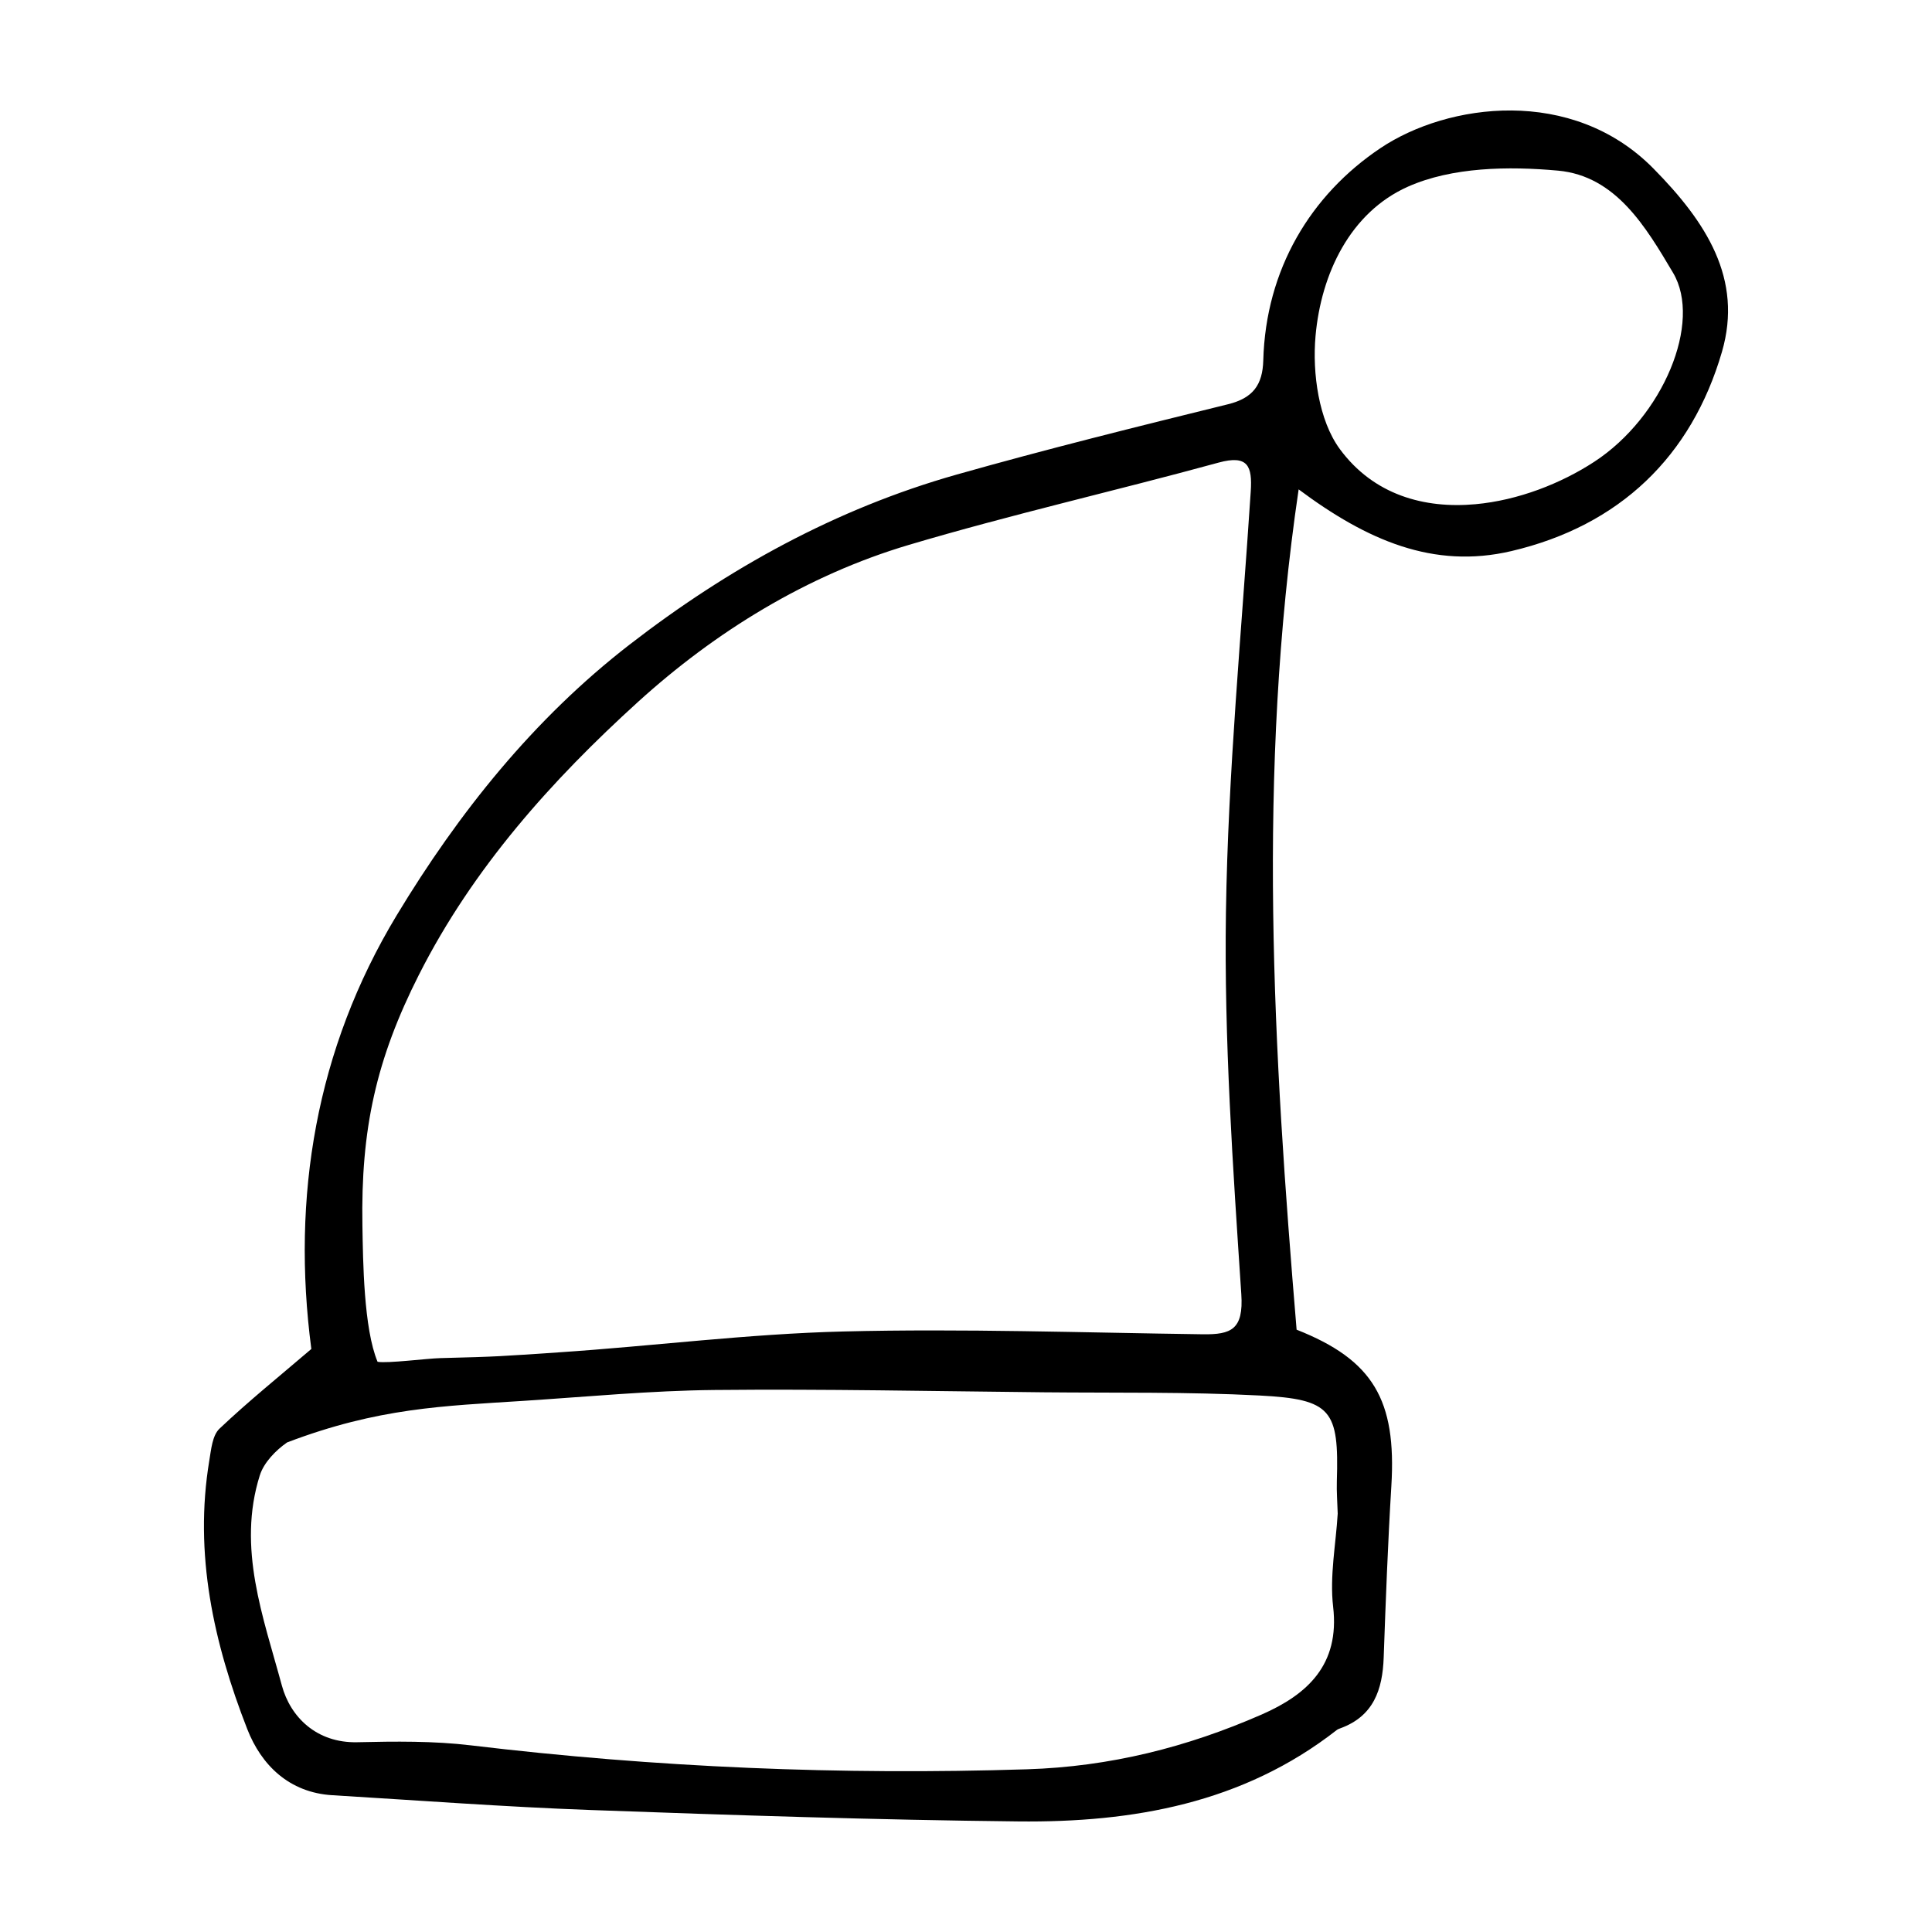 <?xml version="1.0" encoding="UTF-8"?>
<!-- Uploaded to: ICON Repo, www.iconrepo.com, Generator: ICON Repo Mixer Tools -->
<svg fill="#000000" width="800px" height="800px" version="1.1" viewBox="144 144 512 512" xmlns="http://www.w3.org/2000/svg">
 <path d="m232.08 619.75c22.781 1.375 45.555 3.09 68.355 3.918 37.801 1.371 75.621 2.629 113.44 3.027 30.344 0.324 59.52-4.781 84.383-24.223 0.266-0.211 0.613-0.332 0.938-0.453 8.82-3.203 11.195-10.246 11.496-18.766 0.539-15.16 1.109-30.32 2.031-45.457 1.387-22.809-4.828-33.406-25.109-41.418-6.152-73.637-10.574-147.4 0.539-222.69 18.066 13.473 35.711 21.195 56.367 16.355 28.703-6.727 47.75-25.102 55.812-52.801 5.629-19.336-4.188-34.426-18.184-48.613-21.539-21.836-54.508-17.312-72.312-5.379-18.547 12.426-30.406 32.195-31.055 56.246-0.176 6.5-2.734 10-9.332 11.629-24.062 5.93-48.129 11.898-71.969 18.652-31.91 9.039-60.547 24.852-86.66 45.066-25.383 19.648-45.281 44.547-61.68 71.695-21.438 35.5-27.926 74.73-22.633 114.95-8.48 7.254-16.703 13.879-24.344 21.125-1.891 1.789-2.211 5.527-2.699 8.457-4.109 24.754 1.168 48.375 10.066 71.164 3.719 9.52 11.086 16.824 22.547 17.516zm260.55-386.71c1.477-16.523 9.191-32.758 24.504-39.578 11.668-5.195 26.617-5.445 39.77-4.242 15.348 1.406 23.305 15.004 30.469 27.066 7.789 13.113-2.648 38.184-20.863 50.082-8.828 5.769-20.191 10.227-31.508 11.254-13.523 1.23-26.973-2.438-35.941-14.625-5.578-7.602-7.312-20.055-6.43-29.957zm-237.58 169.23c14.289-28.234 35.223-51.551 58.012-72.242 20.43-18.551 44.691-33.57 71.777-41.621 27.121-8.062 54.77-14.328 82.07-21.805 7.871-2.156 8.984 0.973 8.551 7.629-2.43 37.18-6.016 74.355-6.574 111.57-0.508 33.711 1.844 67.5 4.074 101.18 0.621 9.352-2.684 10.715-10.176 10.617-31.773-0.43-63.57-1.531-95.32-0.742-25.156 0.625-50.238 3.848-75.379 5.531-15.668 1.047-15.68 1.129-31.383 1.527-3.586 0.09-13.992 1.445-16.641 0.973-3.688-8.828-3.856-26.723-4.016-36.074-0.438-25.543 3.613-44.035 15.004-66.547zm-42.184 132.68c1.059-3.352 4.203-6.602 7.215-8.691 24.188-9.203 41.43-9.645 62.758-11.023 16.82-1.09 33.645-2.707 50.477-2.875 29.086-0.293 58.184 0.328 87.273 0.613 19.055 0.188 38.145-0.141 57.164 0.848 19.156 0.992 21.105 3.812 20.523 22.723-0.086 2.777 0.141 5.559 0.23 8.578-0.48 8.09-2.16 16.531-1.215 24.668 1.805 15.445-6.879 23.293-18.953 28.582-19.758 8.652-40.152 13.816-62.184 14.508-49.328 1.566-98.367-0.473-147.34-6.34-9.93-1.188-20.07-1.066-30.102-0.832-10.922 0.258-17.785-6.793-20.016-15.023-4.894-18.078-11.922-36.469-5.836-55.734z"/>
</svg>